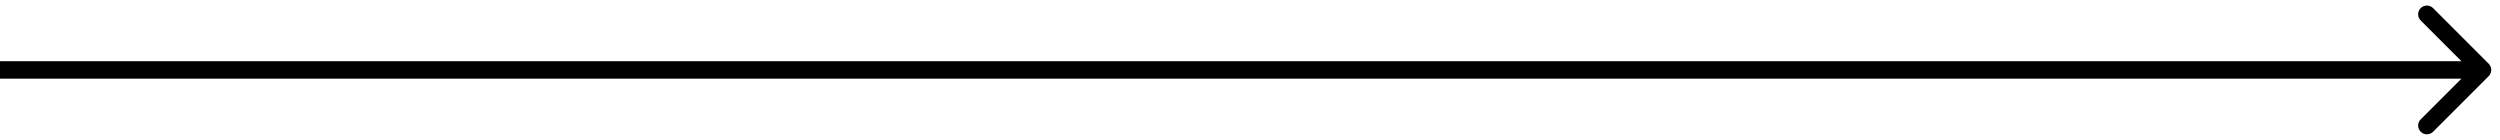 <?xml version="1.0" encoding="UTF-8"?>
<svg xmlns="http://www.w3.org/2000/svg" width="143" height="8" viewBox="0 0 143 8" fill="none">
  <path d="M142.354 4.354C142.549 4.158 142.549 3.842 142.354 3.646L139.172 0.464C138.976 0.269 138.66 0.269 138.464 0.464C138.269 0.66 138.269 0.976 138.464 1.172L141.293 4L138.464 6.828C138.269 7.024 138.269 7.34 138.464 7.536C138.66 7.731 138.976 7.731 139.172 7.536L142.354 4.354ZM0 4.5H142V3.5H0V4.5Z" fill="black"></path>
</svg>
